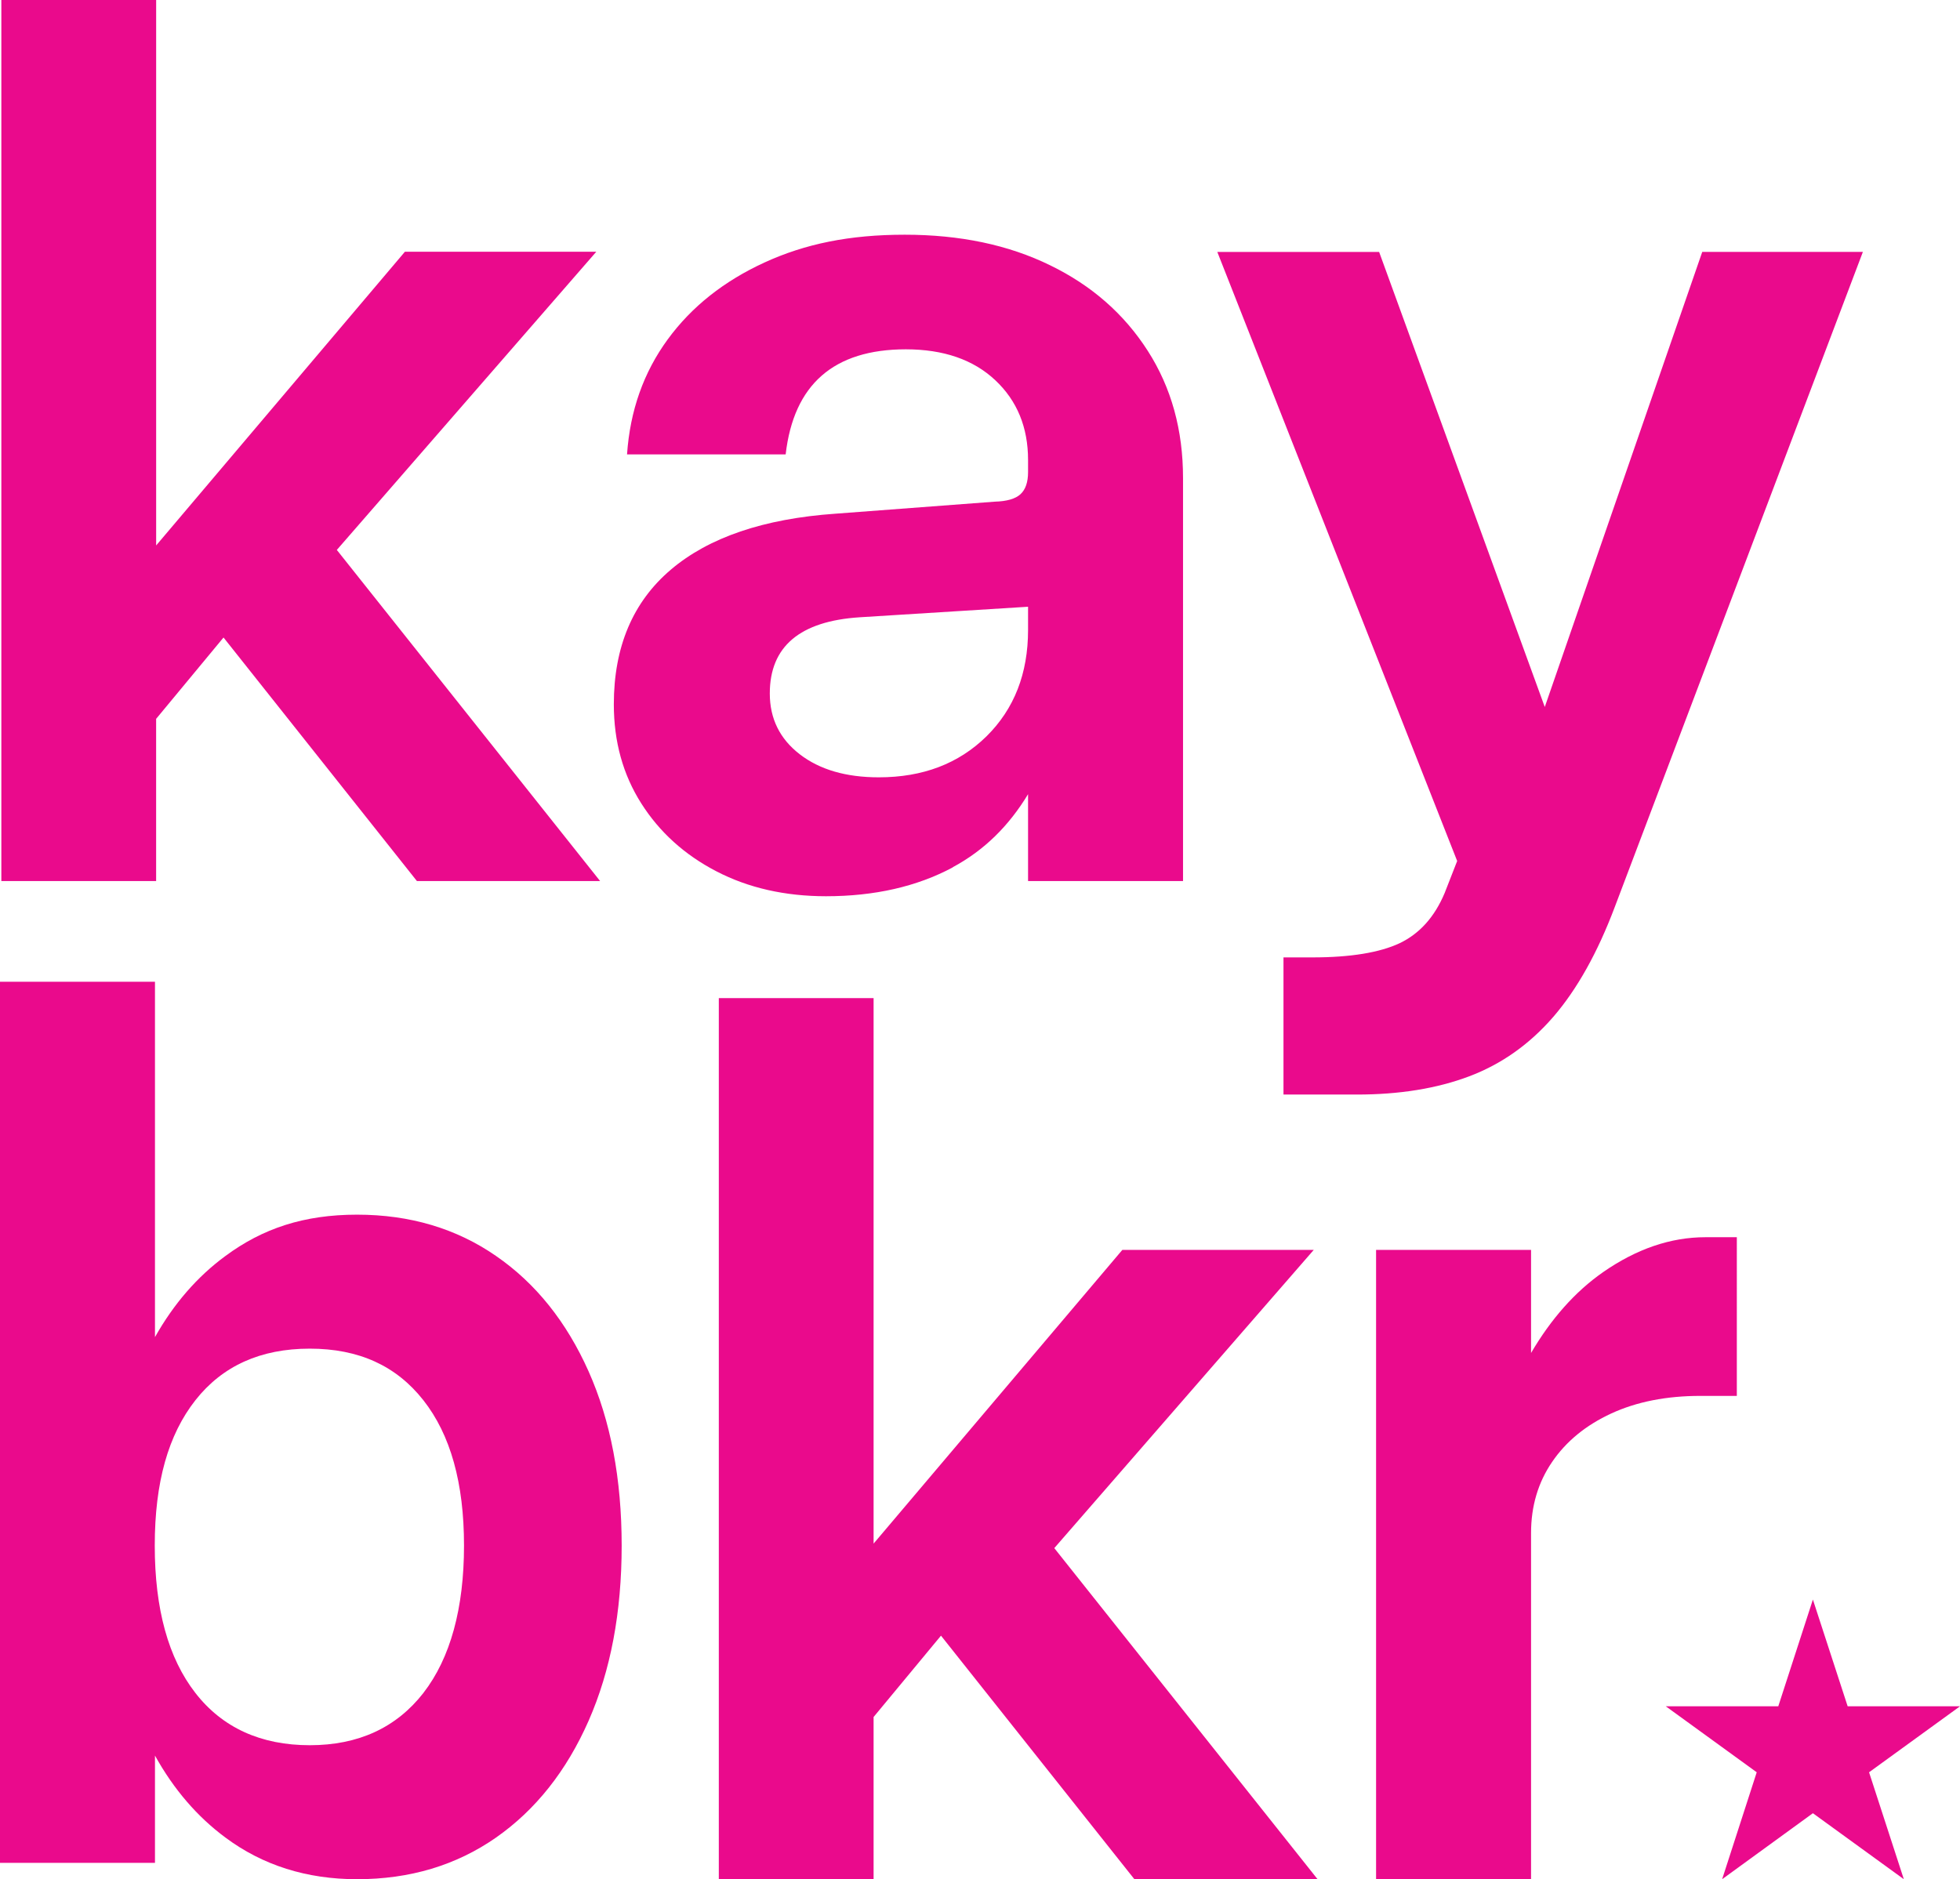 <?xml version="1.0" encoding="UTF-8"?>
<svg data-bbox="0 0 73 70" xmlns="http://www.w3.org/2000/svg" viewBox="0 0 73 70" height="70" width="73" data-type="color">
    <g>
        <g clip-path="url(#5e21eb1b-77fc-4989-96dd-5733eea6e24a)">
            <path fill="#EA0A8C" d="m5.815 26.777 2.51-3.03 7.203 9.072h6.823l-9.806-12.334 9.663-11.107H15.08l-9.264 10.94V0H.05v32.819h5.765z" data-color="1"/>
            <path fill="#EA0A8C" d="M35.488 32.302c1.17-.628 2.092-1.543 2.802-2.719v3.236h5.772V17.816q.002-2.697-1.314-4.748c-.878-1.37-2.086-2.433-3.636-3.186q-2.325-1.14-5.417-1.139c-2.06 0-3.71.342-5.217 1.033s-2.715 1.643-3.611 2.869-1.401 2.65-1.513 4.281h5.908q.45-3.912 4.477-3.914 2.109.002 3.33 1.151c.816.765 1.221 1.761 1.221 2.974v.449q0 .56-.28.821c-.187.174-.51.268-.959.28l-5.933.448c-2.671.187-4.72.884-6.133 2.085-1.413 1.2-2.123 2.875-2.123 5.015 0 1.394.342 2.62 1.021 3.69s1.613 1.917 2.802 2.533q1.782.925 4.078.927 2.717-.001 4.725-1.076zm-6.817-6.471q.001-2.623 3.356-2.838l6.263-.392v.865q0 2.435-1.55 3.964c-1.034 1.014-2.366 1.525-4.01 1.525q-1.832 0-2.945-.86c-.74-.572-1.114-1.325-1.114-2.264" data-color="1"/>
            <path fill="#EA0A8C" d="M57.858 37.872q1.325-1.54 2.285-4.089l9.24-24.4H63.4l-5.865 16.952-6.17-16.951h-6.027l8.934 22.688-.467 1.195q-.561 1.335-1.675 1.867c-.74.348-1.824.529-3.25.529h-1.077v5.109h2.721q2.393.002 4.196-.679 1.805-.682 3.132-2.215z" data-color="1"/>
            <path fill="#EA0A8C" d="M18.473 46.783c-1.476-1.02-3.2-1.537-5.174-1.537s-3.512.51-4.9 1.537c-1.052.771-1.93 1.786-2.627 3.024V36.571H0v32.82h5.772v-3.996q1.047 1.887 2.627 3.056C9.787 69.484 11.425 70 13.299 70q2.95 0 5.174-1.55 2.214-1.548 3.449-4.35 1.232-2.8 1.232-6.527 0-3.726-1.232-6.49c-.822-1.842-1.968-3.28-3.45-4.3M15.77 63.062c-1.01 1.294-2.422 1.947-4.234 1.947s-3.25-.647-4.259-1.947q-1.512-1.942-1.513-5.489c0-2.364.505-4.132 1.513-5.414q1.513-1.922 4.259-1.922c1.83 0 3.225.64 4.233 1.922q1.514 1.923 1.513 5.414c0 2.327-.504 4.188-1.513 5.489" data-color="1"/>
            <path fill="#EA0A8C" d="M48.93 46.559h-7.129l-9.264 10.94V37.18h-5.765V70h5.765v-6.042l2.51-3.03L42.25 70h6.823l-9.806-12.333z" data-color="1"/>
            <path fill="#EA0A8C" d="M64.688 46.086h-1.17c-1.295 0-2.565.436-3.81 1.3-1.053.735-1.943 1.749-2.684 3.012v-3.84h-5.772V70h5.772V57.106q0-1.502.785-2.65.784-1.15 2.204-1.805 1.42-.654 3.318-.654h1.357z" data-color="1"/>
            <path fill="#EA0A8C" d="m67.521 59.583 1.295 3.976H73l-3.387 2.458L70.908 70l-3.387-2.458L64.141 70l1.288-3.983-3.387-2.458h4.19z" data-color="1"/>
        </g>
        <defs fill="none">
            <clipPath id="5e21eb1b-77fc-4989-96dd-5733eea6e24a">
                <path fill="#ffffff" d="M73 0v70H0V0z"/>
            </clipPath>
        </defs>
    </g>
</svg>
